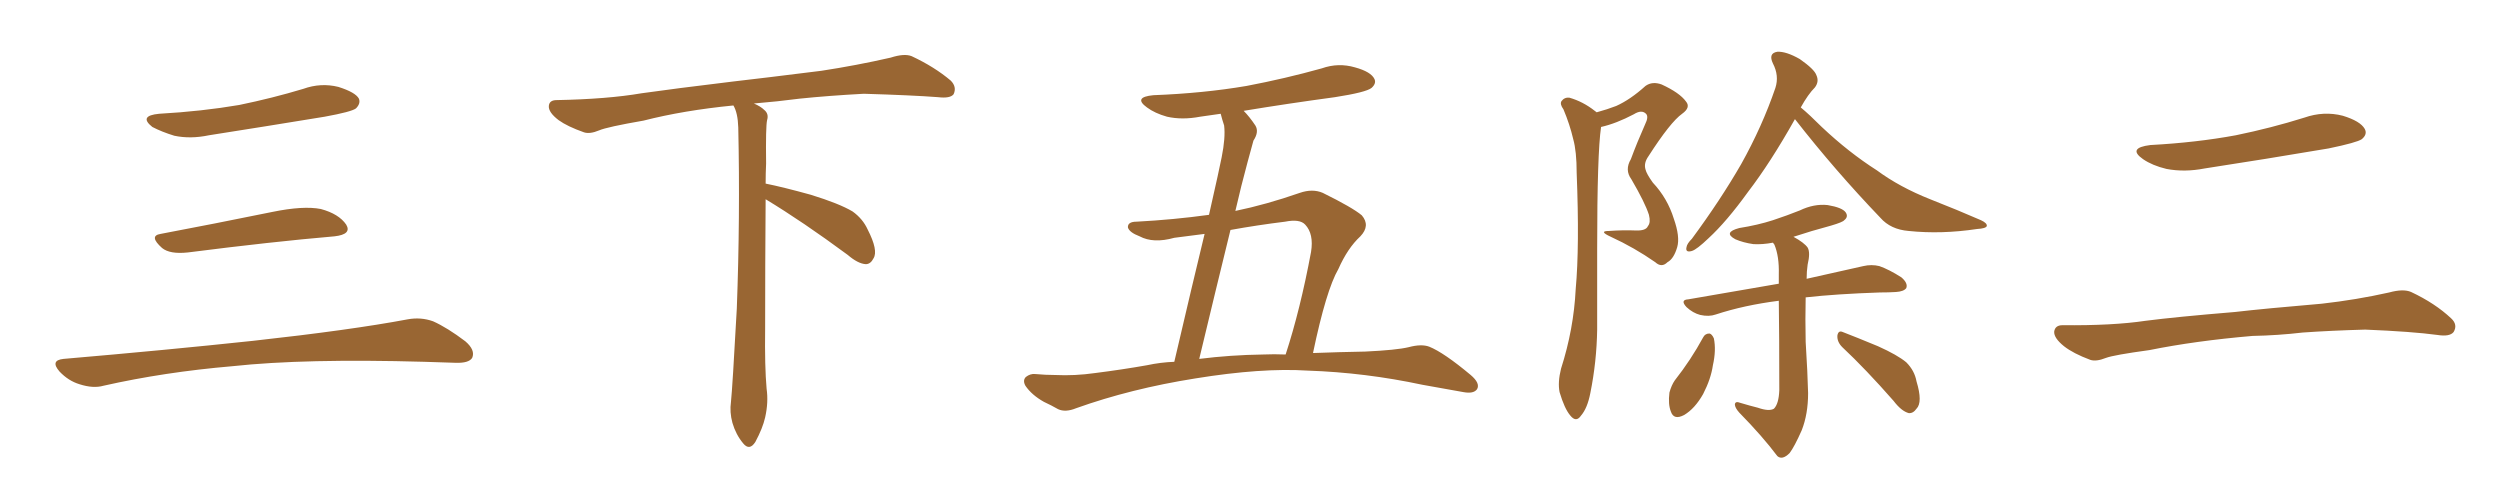 <svg xmlns="http://www.w3.org/2000/svg" xmlns:xlink="http://www.w3.org/1999/xlink" width="750" height="150"><path fill="#996633" padding="10" d="M47.75 34.13L47.75 34.13Q60.64 33.40 71.78 31.49L71.78 31.49Q81.74 29.44 90.97 26.66L90.97 26.66Q96.24 24.76 101.51 26.07L101.51 26.07Q106.64 27.69 107.67 29.59L107.67 29.59Q108.25 31.05 106.79 32.52L106.79 32.52Q105.47 33.54 97.41 35.01L97.41 35.01Q79.54 37.94 62.70 40.58L62.70 40.58Q57.13 41.75 52.29 40.72L52.29 40.72Q48.49 39.55 45.70 38.09L45.70 38.09Q41.46 34.72 47.75 34.13ZM48.19 70.17L48.19 70.17Q63.72 67.24 81.74 63.57L81.74 63.57Q90.97 61.67 96.24 62.70L96.24 62.70Q101.66 64.16 103.86 67.38L103.86 67.38Q105.62 70.31 100.34 70.90L100.34 70.90Q81.59 72.51 56.40 75.73L56.40 75.73Q50.98 76.32 48.63 74.41L48.63 74.41Q44.53 70.75 48.19 70.17ZM19.04 107.67L19.04 107.67L19.04 107.67Q49.80 105.03 75.88 102.25L75.88 102.25Q105.18 99.02 122.31 95.80L122.31 95.80Q126.27 95.07 129.93 96.39L129.93 96.39Q134.18 98.29 139.60 102.39L139.60 102.39Q142.68 105.03 141.65 107.37L141.65 107.37Q140.63 108.98 136.67 108.84L136.67 108.84Q132.28 108.69 127.29 108.54L127.29 108.54Q91.41 107.52 69.73 109.86L69.73 109.86Q49.22 111.62 31.05 115.72L31.05 115.72Q27.98 116.60 23.88 115.28L23.88 115.28Q20.51 114.26 17.87 111.47L17.87 111.47Q14.94 108.11 19.04 107.67ZM229.69 59.77L229.69 59.77L229.69 59.77Q229.54 79.98 229.54 98.58L229.54 98.58Q229.39 110.01 229.98 116.60L229.98 116.60Q230.57 120.70 229.54 125.24L229.54 125.24Q228.81 128.47 226.61 132.57L226.61 132.57Q224.85 135.35 222.95 133.01L222.95 133.01Q220.75 130.37 219.73 126.86L219.73 126.86Q218.85 123.63 219.29 120.56L219.29 120.56Q219.73 116.46 221.04 92.58L221.04 92.58Q222.07 65.04 221.48 38.23L221.48 38.23Q221.34 33.84 220.02 31.64L220.02 31.64Q205.08 33.11 193.07 36.18L193.07 36.18Q182.08 38.09 179.74 39.11L179.74 39.11Q176.95 40.28 175.20 39.70L175.20 39.70Q170.21 37.94 167.58 36.04L167.58 36.04Q164.50 33.69 164.65 31.79L164.65 31.79Q164.79 30.03 166.99 30.03L166.99 30.03Q182.23 29.74 192.48 27.98L192.48 27.98Q201.71 26.66 219.87 24.46L219.87 24.46Q228.81 23.44 246.39 21.24L246.39 21.24Q256.93 19.63 267.19 17.29L267.19 17.29Q271.29 15.97 273.49 16.85L273.49 16.85Q280.37 20.07 285.21 24.17L285.21 24.17Q287.11 26.07 286.08 28.27L286.08 28.27Q285.06 29.59 281.40 29.15L281.40 29.15Q273.63 28.56 259.13 28.13L259.13 28.13Q248.44 28.71 239.94 29.59L239.94 29.59Q233.20 30.47 226.17 31.05L226.17 31.05Q228.22 31.93 229.25 32.96L229.25 32.96Q230.71 34.13 230.13 36.04L230.13 36.04Q229.69 37.94 229.83 49.07L229.83 49.07Q229.69 52.00 229.69 55.08L229.69 55.08Q234.81 56.10 243.31 58.45L243.31 58.45Q251.81 61.08 255.76 63.43L255.76 63.43Q258.84 65.63 260.30 68.85L260.30 68.85Q263.53 75.15 262.06 77.49L262.06 77.49Q261.18 79.25 259.72 79.25L259.72 79.25Q257.37 79.10 254.30 76.46L254.30 76.46Q240.82 66.50 229.69 59.77ZM393.90 105.91L393.90 105.91Q401.51 105.62 409.57 105.47L409.57 105.47Q418.95 105.03 422.61 104.15L422.61 104.15Q426.42 103.13 428.76 104.00L428.76 104.00Q433.15 105.76 441.21 112.50L441.21 112.50Q444.14 114.99 443.12 116.75L443.12 116.75Q442.09 118.21 439.01 117.63L439.01 117.63Q432.57 116.46 426.71 115.43L426.71 115.43Q409.57 111.77 392.29 111.18L392.29 111.18Q378.52 110.30 358.59 113.53L358.59 113.53Q339.26 116.60 322.85 122.46L322.85 122.46Q319.63 123.78 317.43 122.75L317.43 122.75Q315.38 121.58 313.18 120.56L313.18 120.56Q309.52 118.51 307.62 115.72L307.62 115.72Q306.74 114.11 307.76 113.09L307.76 113.09Q309.08 112.06 310.55 112.21L310.55 112.21Q313.77 112.50 316.55 112.50L316.55 112.50Q322.41 112.79 328.56 111.91L328.56 111.91Q336.62 110.89 344.09 109.57L344.09 109.57Q348.19 108.69 352.29 108.54L352.29 108.54Q357.86 84.67 361.38 70.17L361.38 70.17Q356.84 70.75 352.29 71.34L352.29 71.34Q346.00 73.10 341.89 70.90L341.89 70.90Q338.82 69.73 338.38 68.26L338.38 68.26Q338.23 66.50 341.02 66.50L341.02 66.50Q352.00 65.92 362.70 64.45L362.70 64.45Q365.92 50.24 366.50 47.17L366.50 47.17Q367.68 41.31 367.24 37.65L367.24 37.65Q366.65 35.89 366.21 34.13L366.21 34.13Q363.13 34.57 360.06 35.01L360.06 35.01Q354.64 36.04 350.10 35.01L350.10 35.01Q346.44 33.98 344.09 32.23L344.09 32.23Q339.84 29.15 346.00 28.56L346.00 28.56Q361.08 27.98 373.97 25.78L373.97 25.78Q385.55 23.58 396.53 20.51L396.53 20.51Q401.51 18.75 406.49 20.21L406.49 20.21Q411.33 21.53 412.35 23.73L412.35 23.73Q412.94 25.05 411.47 26.37L411.47 26.37Q409.86 27.69 400.49 29.15L400.49 29.15Q386.43 31.05 373.10 33.25L373.10 33.25Q374.85 35.01 376.61 37.65L376.61 37.65Q377.78 39.55 376.03 42.19L376.03 42.19Q375.29 44.97 374.27 48.63L374.27 48.63Q372.36 55.66 370.61 63.28L370.61 63.28Q379.83 61.38 389.94 57.86L389.94 57.86Q393.75 56.54 396.83 57.86L396.83 57.86Q405.76 62.26 408.54 64.60L408.54 64.60Q411.18 67.68 408.11 70.90L408.11 70.90Q404.30 74.41 401.51 80.71L401.51 80.71Q397.85 87.01 393.90 105.91ZM385.55 66.50L385.55 66.50L385.55 66.50Q377.20 67.53 369.14 68.99L369.14 68.99Q364.75 86.87 359.77 107.67L359.77 107.67Q369.14 106.49 378.96 106.35L378.96 106.35Q382.18 106.20 385.69 106.35L385.69 106.35Q390.09 92.87 393.31 75.59L393.31 75.59Q394.19 70.17 391.55 67.38L391.55 67.38Q389.94 65.63 385.55 66.50ZM479.00 33.69L479.00 33.69Q482.23 32.81 484.86 31.79L484.86 31.79Q489.11 29.88 493.65 25.78L493.65 25.78Q495.70 24.32 498.49 25.34L498.49 25.34Q503.91 27.83 505.81 30.47L505.81 30.47Q507.28 32.23 504.64 34.13L504.64 34.13Q501.12 36.62 494.53 46.88L494.53 46.88Q493.07 48.93 493.65 50.83L493.65 50.83Q493.95 52.15 495.85 54.79L495.85 54.79Q500.24 59.47 502.15 65.63L502.15 65.63Q504.05 71.04 503.17 74.12L503.17 74.12Q502.15 77.64 500.24 78.66L500.24 78.66Q498.49 80.42 496.58 78.66L496.58 78.66Q490.28 74.27 483.25 71.04L483.25 71.04Q479.44 69.29 482.67 69.29L482.67 69.29Q486.91 68.99 490.58 69.14L490.58 69.14Q493.80 69.29 494.38 67.82L494.38 67.82Q495.26 66.80 494.68 64.45L494.68 64.45Q493.51 60.79 489.40 53.76L489.40 53.76Q487.35 50.98 489.26 47.75L489.26 47.75Q491.16 42.63 493.51 37.35L493.51 37.35Q494.68 35.01 493.80 34.13L493.80 34.13Q492.48 32.81 490.14 34.28L490.14 34.28Q484.86 37.06 480.32 38.09L480.32 38.09Q479.15 46.00 479.15 74.56L479.15 74.56Q479.15 86.57 479.15 98.88L479.15 98.88Q479.00 108.54 477.10 117.92L477.10 117.92Q476.22 122.46 474.32 124.66L474.32 124.66Q472.85 126.86 471.09 124.66L471.09 124.66Q469.34 122.61 467.87 117.63L467.87 117.63Q467.29 114.70 468.31 110.60L468.31 110.60Q472.12 98.73 472.71 86.72L472.71 86.72Q473.88 73.97 473.00 51.86L473.00 51.86Q473.00 45.41 471.97 41.75L471.97 41.75Q470.95 37.35 469.04 32.81L469.04 32.81Q467.87 31.20 468.46 30.32L468.46 30.32Q469.34 29.15 470.80 29.30L470.80 29.30Q474.90 30.47 478.42 33.25L478.42 33.25Q478.86 33.54 479.00 33.69ZM538.48 35.74L538.48 35.74Q531.15 48.78 524.41 57.57L524.41 57.57Q517.97 66.50 512.55 71.48L512.55 71.48Q509.03 74.85 507.57 75.29L507.57 75.29Q505.52 75.88 505.96 74.12L505.96 74.12Q506.10 73.10 507.57 71.63L507.57 71.63Q516.21 59.91 522.36 49.22L522.36 49.22Q528.66 37.94 532.62 26.37L532.62 26.37Q533.79 22.71 531.88 19.04L531.88 19.04Q530.42 15.97 533.20 15.53L533.20 15.53Q535.84 15.38 539.94 17.72L539.94 17.72Q544.34 20.80 544.92 22.56L544.92 22.56Q545.80 24.46 544.48 26.22L544.48 26.22Q542.43 28.27 540.23 32.23L540.23 32.23Q542.87 34.42 546.53 38.09L546.53 38.09Q554.59 45.70 563.09 51.12L563.09 51.12Q569.82 56.10 579.05 59.77L579.05 59.77Q587.26 62.99 594.29 66.06L594.29 66.06Q596.19 66.94 596.04 67.82L596.04 67.82Q595.75 68.55 593.12 68.70L593.12 68.70Q582.42 70.31 572.61 69.29L572.61 69.29Q567.19 68.85 564.11 65.33L564.11 65.33Q550.49 51.12 538.48 35.74ZM527.34 122.31L527.34 122.31Q530.71 123.49 532.18 122.61L532.18 122.61Q533.64 121.14 533.79 117.04L533.79 117.04Q533.79 100.34 533.64 90.23L533.64 90.23Q523.24 91.55 514.75 94.34L514.75 94.34Q512.70 95.07 510.06 94.48L510.06 94.48Q507.86 93.90 505.96 92.14L505.96 92.14Q503.91 89.94 506.54 89.79L506.54 89.79Q521.19 87.30 533.64 85.11L533.64 85.11Q533.64 83.35 533.64 82.32L533.64 82.32Q533.79 76.90 532.32 73.39L532.32 73.39Q532.03 72.95 531.88 72.80L531.88 72.80Q528.81 73.39 526.03 73.24L526.03 73.24Q522.95 72.80 520.61 71.78L520.61 71.78Q516.80 69.73 521.78 68.41L521.78 68.41Q527.34 67.53 531.88 66.06L531.88 66.06Q536.28 64.60 539.94 63.13L539.94 63.13Q544.19 61.08 548.29 61.52L548.29 61.52Q552.69 62.26 553.71 63.72L553.71 63.72Q554.59 65.04 553.27 66.06L553.27 66.06Q552.83 66.65 549.32 67.68L549.32 67.68Q543.31 69.29 538.04 71.04L538.04 71.04Q541.26 72.80 542.29 74.27L542.29 74.27Q543.16 75.73 542.29 79.39L542.29 79.39Q541.99 81.45 541.99 83.64L541.99 83.64Q552.25 81.30 558.98 79.83L558.98 79.83Q561.47 79.25 563.82 79.83L563.82 79.83Q566.75 80.86 570.41 83.20L570.41 83.20Q572.46 84.96 571.88 86.43L571.88 86.43Q571.14 87.45 568.80 87.60L568.80 87.60Q566.60 87.74 563.96 87.74L563.96 87.74Q550.93 88.18 541.70 89.21L541.70 89.21Q541.55 95.80 541.70 102.54L541.70 102.54Q542.29 112.06 542.43 117.92L542.43 117.92Q542.43 124.22 540.53 129.05L540.53 129.05Q538.33 134.03 536.87 135.94L536.87 135.94Q534.67 138.13 533.20 136.82L533.20 136.82Q528.81 130.96 521.78 123.78L521.78 123.78Q520.46 122.31 520.46 121.29L520.46 121.29Q520.61 120.26 522.07 120.85L522.07 120.85Q525 121.73 527.34 122.31ZM510.94 101.22L510.94 101.22Q511.52 100.05 512.84 100.05L512.84 100.05Q513.57 100.20 514.16 101.51L514.16 101.51Q514.89 105.03 513.87 109.57L513.87 109.57Q513.28 113.67 510.94 118.21L510.94 118.21Q508.45 122.61 505.22 124.51L505.22 124.51Q502.15 126.12 501.27 123.49L501.27 123.49Q500.39 121.29 500.83 117.77L500.83 117.77Q501.42 115.58 502.44 114.11L502.44 114.11Q507.28 107.96 510.94 101.22ZM552.69 104.15L552.69 104.15L552.69 104.15Q551.07 102.54 551.22 100.63L551.22 100.63Q551.51 99.02 552.83 99.61L552.83 99.61Q556.64 101.07 563.38 103.86L563.38 103.86Q569.24 106.49 571.88 108.69L571.88 108.69Q574.37 111.18 574.95 114.40L574.95 114.40Q576.86 120.70 574.95 122.61L574.95 122.61Q573.93 124.07 572.61 123.93L572.61 123.93Q570.41 123.34 568.07 120.26L568.07 120.26Q559.72 110.74 552.69 104.15ZM645.12 43.51L645.12 43.51Q658.89 42.77 670.75 40.58L670.75 40.58Q681.45 38.38 691.26 35.30L691.26 35.30Q697.12 33.25 702.83 34.72L702.83 34.72Q708.11 36.33 709.42 38.67L709.42 38.67Q710.30 40.28 708.54 41.75L708.54 41.75Q707.08 42.77 698.58 44.53L698.58 44.53Q679.54 47.75 661.38 50.54L661.38 50.54Q655.37 51.71 649.95 50.68L649.95 50.68Q645.70 49.66 642.92 47.75L642.92 47.75Q638.09 44.38 645.12 43.51ZM675.73 100.78L675.73 100.78L675.73 100.78Q658.59 102.25 644.82 105.03L644.82 105.03Q634.13 106.49 631.79 107.37L631.79 107.37Q628.86 108.54 627.10 107.96L627.10 107.96Q621.97 106.05 619.19 103.86L619.19 103.86Q616.11 101.37 616.26 99.46L616.26 99.46Q616.55 97.56 618.75 97.56L618.75 97.56Q633.84 97.71 643.65 96.24L643.65 96.24Q652.73 95.07 670.46 93.60L670.46 93.60Q679.25 92.58 696.53 91.11L696.53 91.11Q706.93 89.94 716.75 87.74L716.75 87.74Q721.00 86.57 723.34 87.60L723.34 87.60Q730.52 90.97 735.35 95.51L735.35 95.51Q737.40 97.41 736.08 99.61L736.08 99.61Q734.91 101.07 731.25 100.49L731.25 100.49Q723.63 99.46 709.57 98.88L709.57 98.88Q699.17 99.17 690.82 99.76L690.82 99.76Q683.35 100.63 675.73 100.78Z"/></svg>